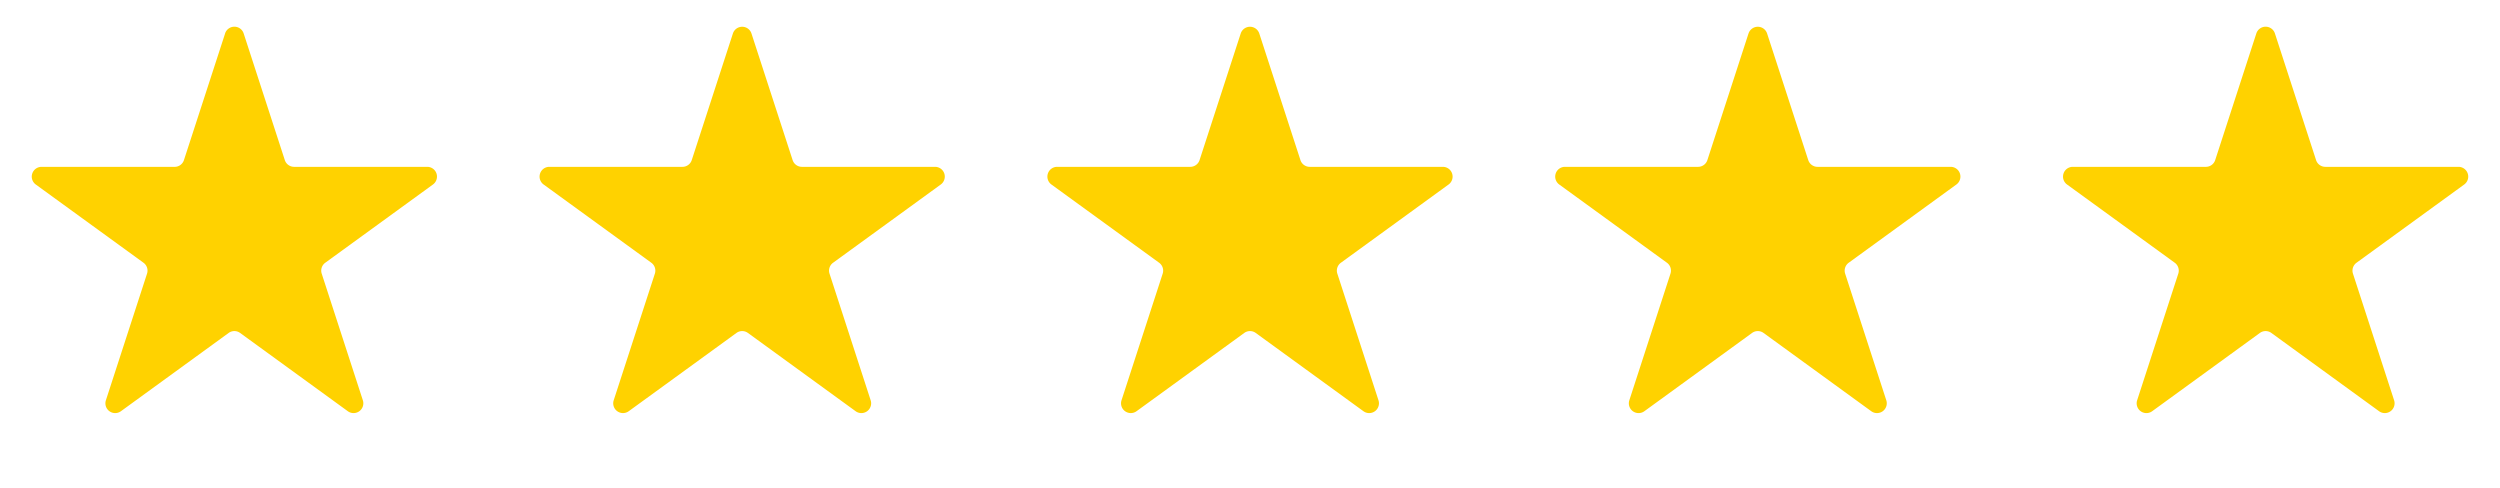 <svg width="128" height="25" fill="none" xmlns="http://www.w3.org/2000/svg"><path d="M11.524 1.714a.5.5 0 0 1 .952 0l2.106 6.482a.5.5 0 0 0 .475.346h6.817a.5.5 0 0 1 .294.904l-5.515 4.007a.5.5 0 0 0-.181.559l2.106 6.483a.5.5 0 0 1-.77.559l-5.514-4.007a.5.5 0 0 0-.588 0l-5.514 4.007a.5.5 0 0 1-.77-.56l2.106-6.482a.5.5 0 0 0-.181-.56L1.832 9.447a.5.5 0 0 1 .294-.904h6.817a.5.5 0 0 0 .475-.346l2.107-6.482ZM37.525 1.714a.5.5 0 0 1 .95 0l2.107 6.482a.5.5 0 0 0 .475.346h6.817a.5.5 0 0 1 .294.904l-5.515 4.007a.5.5 0 0 0-.181.559l2.106 6.483a.5.5 0 0 1-.77.559l-5.514-4.007a.5.5 0 0 0-.588 0l-5.515 4.007a.5.5 0 0 1-.769-.56l2.107-6.482a.5.5 0 0 0-.182-.56l-5.515-4.006a.5.5 0 0 1 .294-.904h6.817a.5.5 0 0 0 .475-.346l2.107-6.482ZM63.525 1.714a.5.5 0 0 1 .95 0l2.107 6.482a.5.5 0 0 0 .475.346h6.817a.5.5 0 0 1 .294.904l-5.515 4.007a.5.5 0 0 0-.181.559l2.106 6.483a.5.5 0 0 1-.77.559l-5.514-4.007a.5.5 0 0 0-.588 0l-5.515 4.007a.5.5 0 0 1-.769-.56l2.107-6.482a.5.5 0 0 0-.182-.56l-5.515-4.006a.5.5 0 0 1 .294-.904h6.817a.5.5 0 0 0 .475-.346l2.107-6.482ZM89.525 1.714a.5.5 0 0 1 .95 0l2.107 6.482a.5.5 0 0 0 .475.346h6.817a.5.5 0 0 1 .294.904l-5.515 4.007a.5.5 0 0 0-.181.559l2.106 6.483a.5.5 0 0 1-.77.559l-5.514-4.007a.5.5 0 0 0-.588 0l-5.514 4.007a.5.5 0 0 1-.77-.56l2.106-6.482a.5.5 0 0 0-.181-.56l-5.515-4.006a.5.5 0 0 1 .294-.904h6.817a.5.5 0 0 0 .475-.346l2.106-6.482ZM115.524 1.714a.5.5 0 0 1 .952 0l2.106 6.482a.5.5 0 0 0 .475.346h6.817a.5.5 0 0 1 .294.904l-5.515 4.007a.5.5 0 0 0-.181.559l2.106 6.483a.5.5 0 0 1-.77.559l-5.514-4.007a.5.5 0 0 0-.588 0l-5.514 4.007a.5.5 0 0 1-.77-.56l2.106-6.482a.5.5 0 0 0-.181-.56l-5.515-4.006a.5.5 0 0 1 .294-.904h6.817a.5.5 0 0 0 .475-.346l2.106-6.482Z" fill="#FFD200"/></svg>